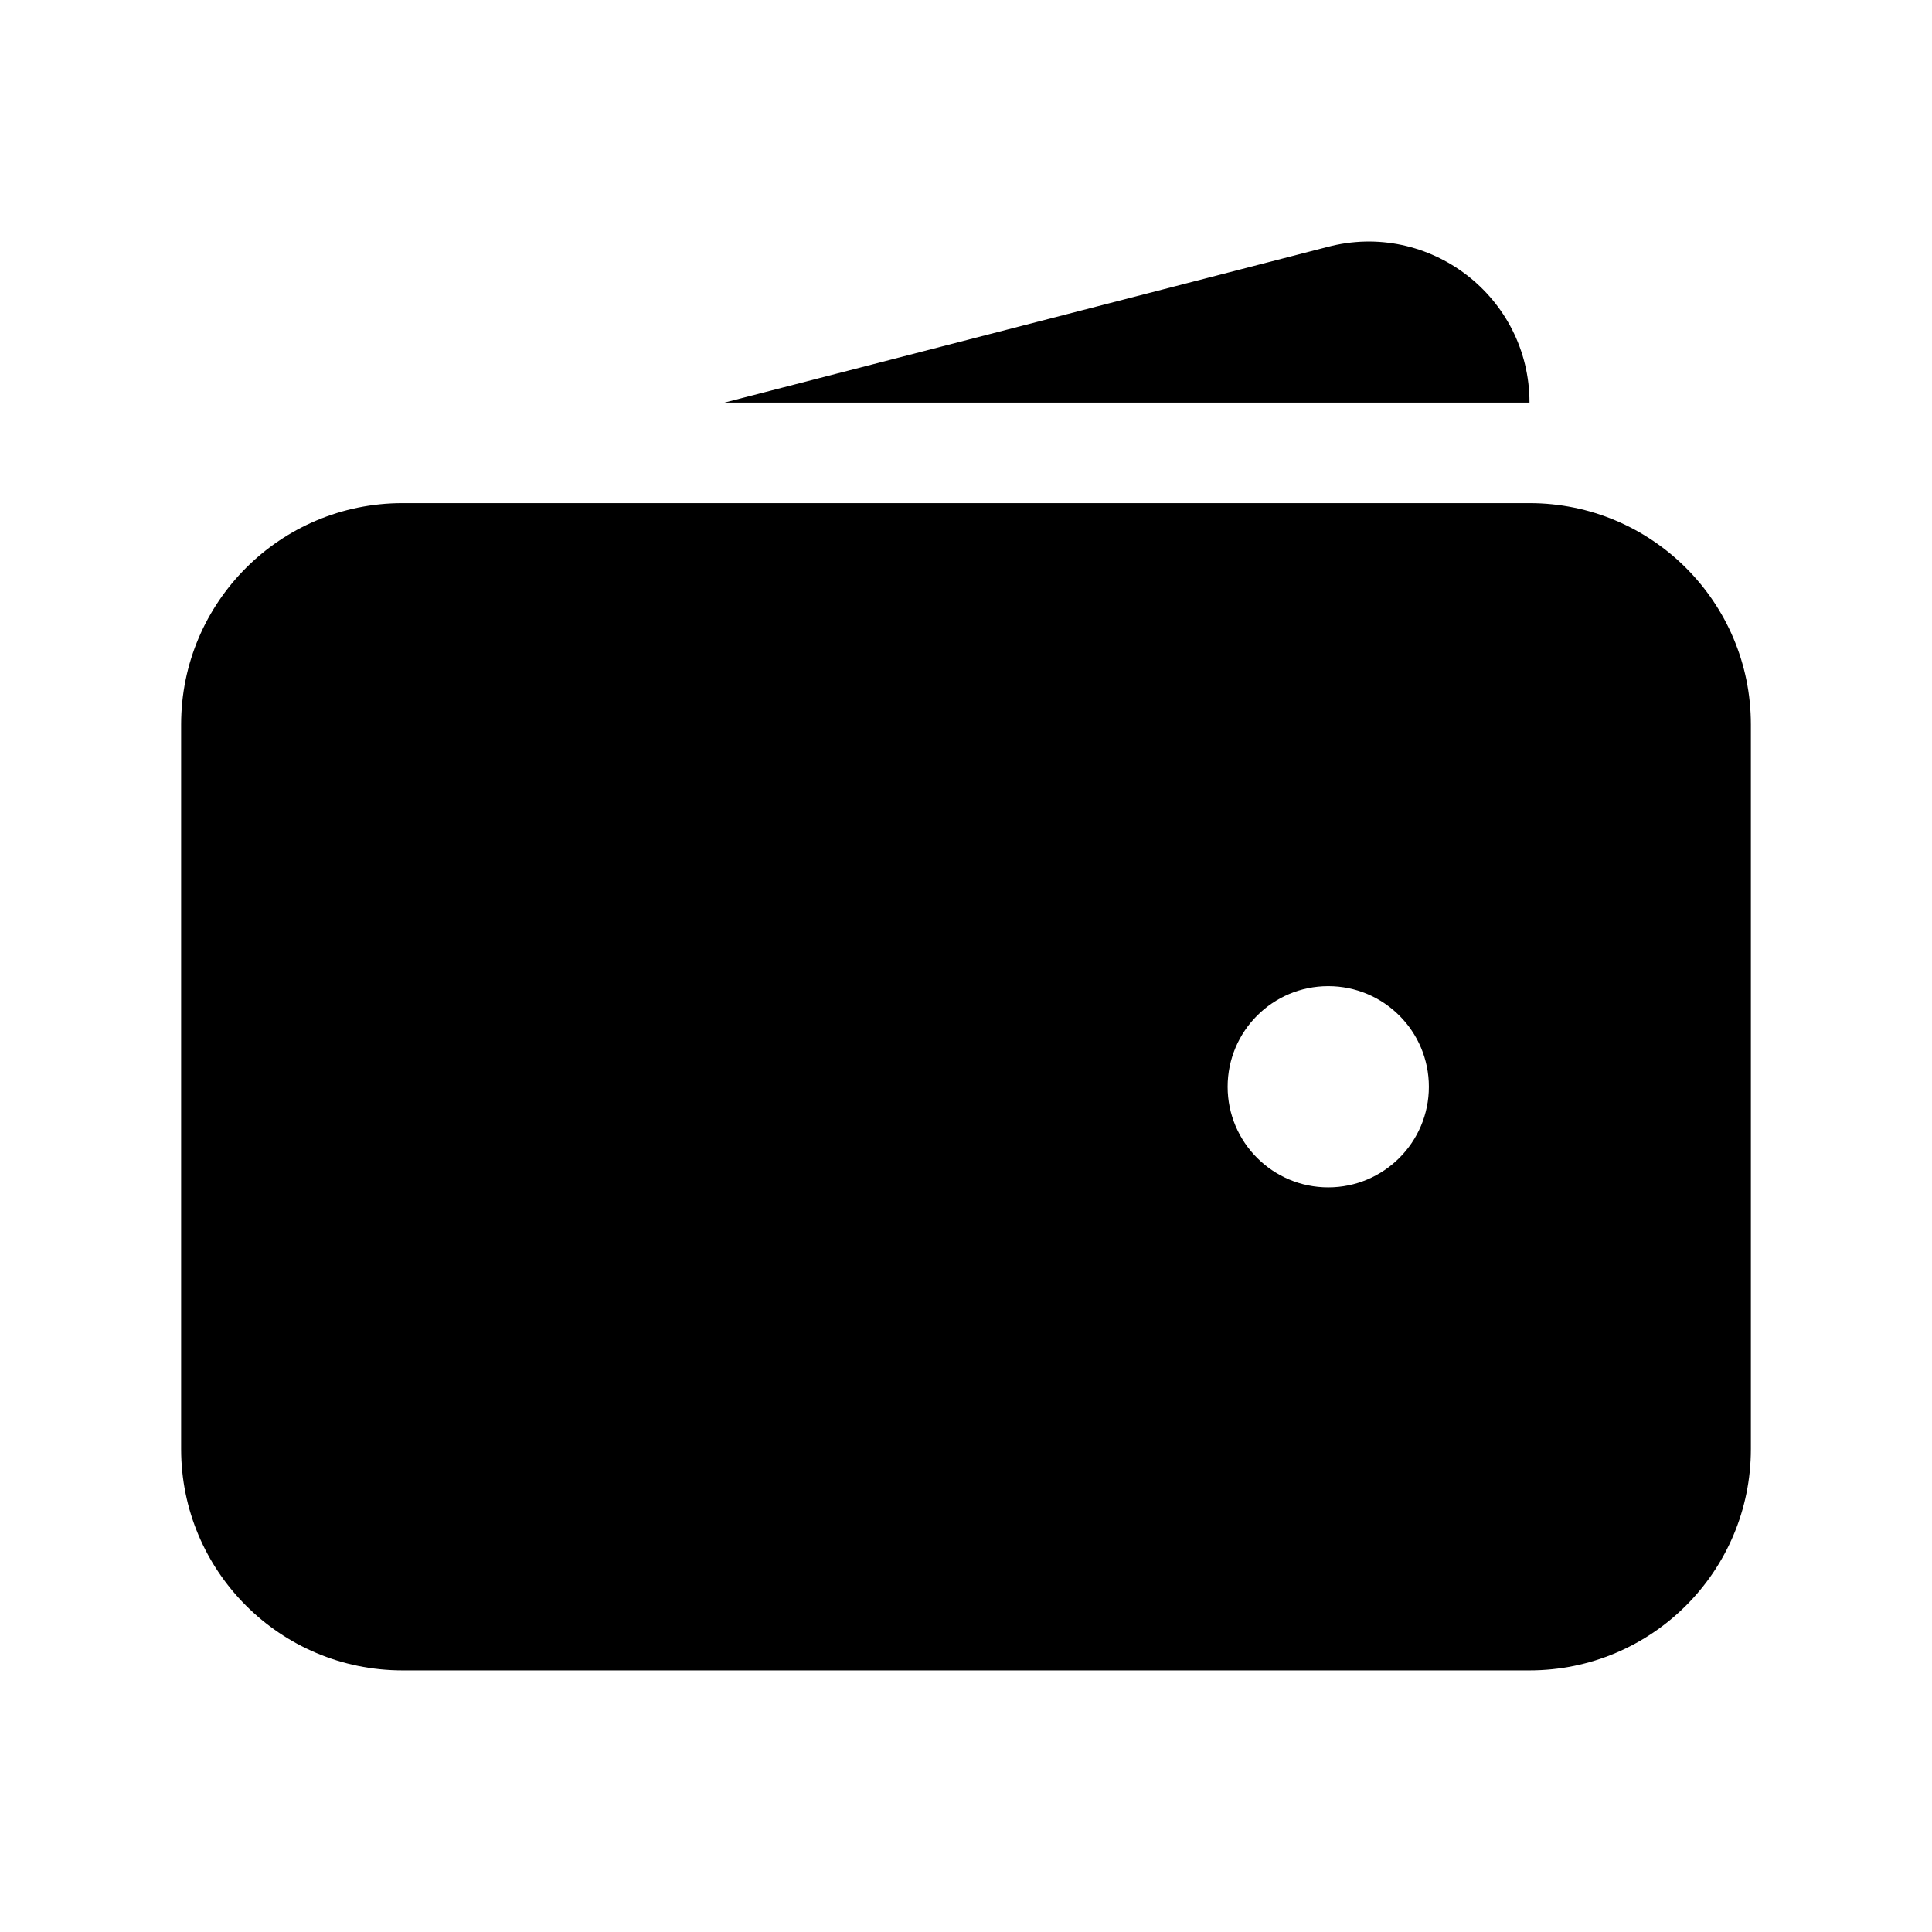<svg width="24" height="24" viewBox="0 0 24 24" stroke-width="1.5" fill="none" xmlns="http://www.w3.org/2000/svg">
<path fill-rule="evenodd" clip-rule="evenodd" d="M5 6.25C3.481 6.25 2.25 7.481 2.25 9V18C2.25 19.519 3.481 20.75 5 20.75H19C20.519 20.75 21.75 19.519 21.75 18V9C21.75 7.481 20.519 6.25 19 6.25H5ZM16.5 12.25C15.81 12.25 15.25 12.81 15.25 13.5C15.25 14.19 15.81 14.75 16.5 14.75C17.19 14.75 17.75 14.19 17.75 13.5C17.75 12.81 17.19 12.25 16.5 12.25Z" fill="currentColor"/>
<path d="M16.485 3.069C17.754 2.73 19 3.687 19 5.001H9L16.485 3.069Z" fill="currentColor"/>
</svg>

